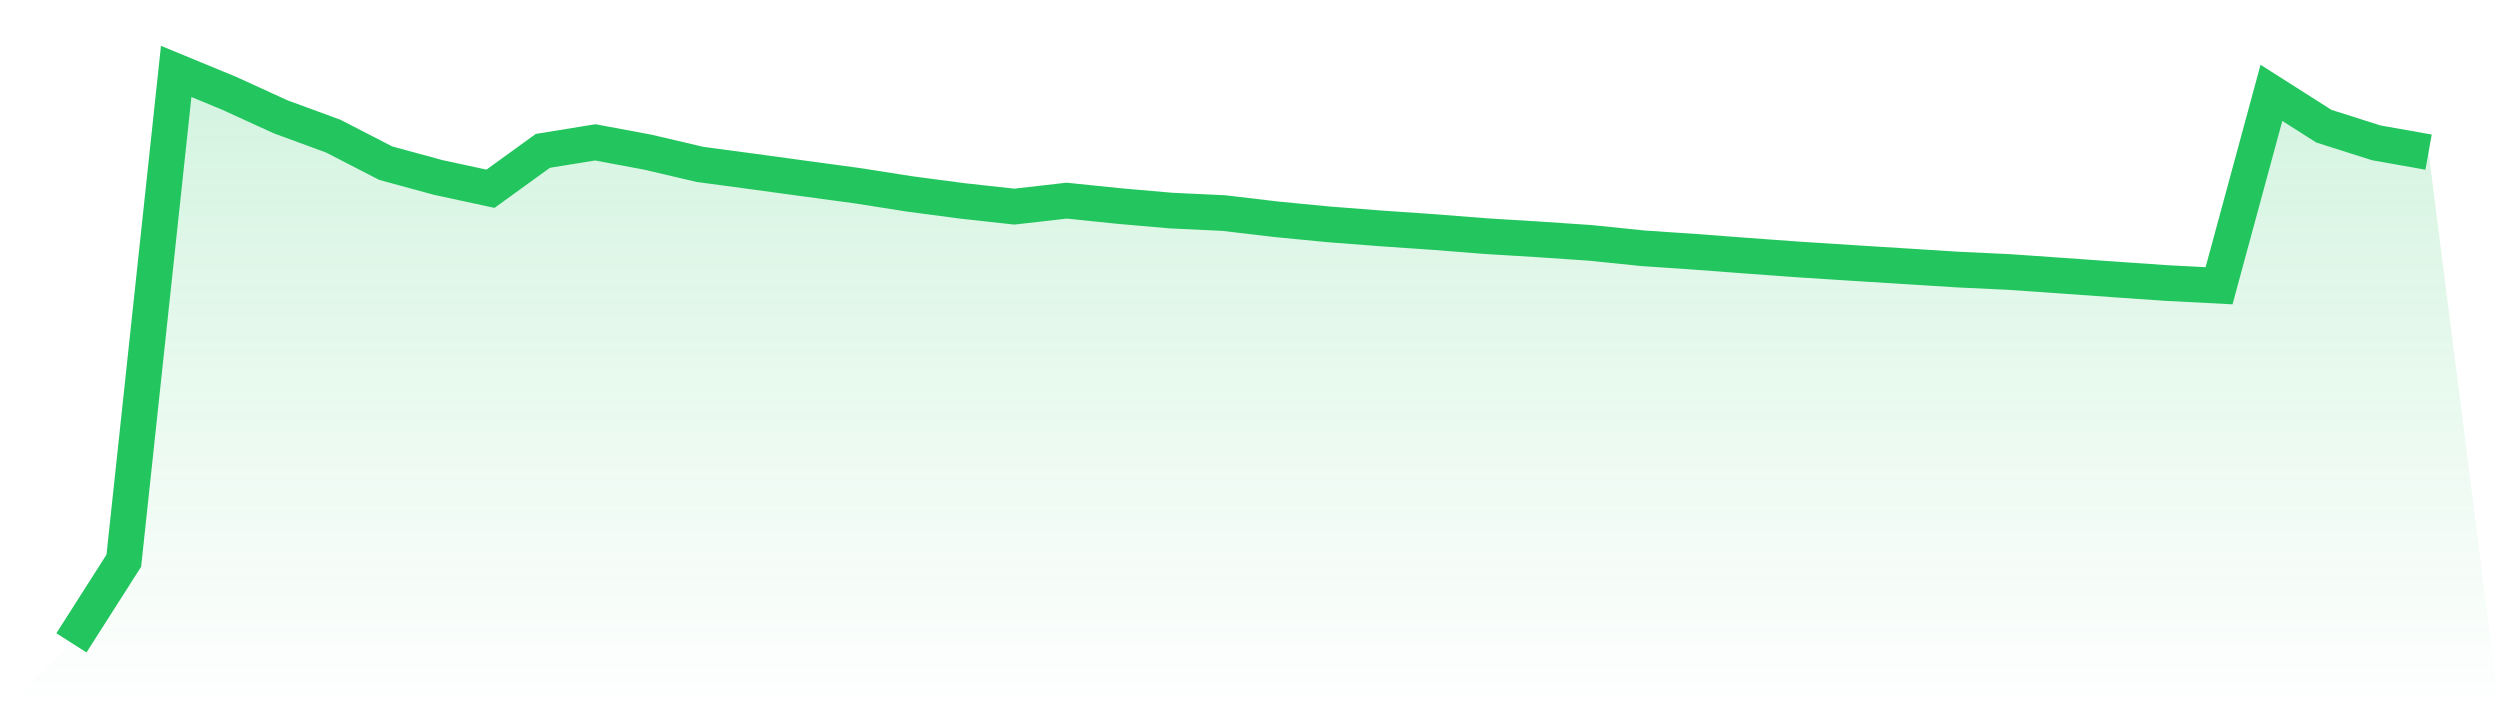 <svg viewBox="0 0 140 40" xmlns="http://www.w3.org/2000/svg">
<defs>
<linearGradient id="gradient" x1="0" x2="0" y1="0" y2="1">
<stop offset="0%" stop-color="#22c55e" stop-opacity="0.2"/>
<stop offset="100%" stop-color="#22c55e" stop-opacity="0"/>
</linearGradient>
</defs>
<path d="M4,36 L4,36 L6.933,31.399 L9.867,4 L12.8,5.21 L15.733,6.549 L18.667,7.626 L21.6,9.137 L24.533,9.936 L27.467,10.57 L30.4,8.448 L33.333,7.972 L36.267,8.519 L39.2,9.207 L42.133,9.6 L45.067,10.001 L48,10.398 L50.933,10.859 L53.867,11.248 L56.8,11.571 L59.733,11.236 L62.667,11.538 L65.6,11.794 L68.533,11.932 L71.467,12.279 L74.4,12.563 L77.333,12.79 L80.267,12.992 L83.2,13.223 L86.133,13.403 L89.067,13.602 L92,13.903 L94.933,14.102 L97.867,14.323 L100.8,14.536 L103.733,14.725 L106.667,14.908 L109.6,15.094 L112.533,15.233 L115.467,15.438 L118.4,15.647 L121.333,15.85 L124.267,16.002 L127.2,5.2 L130.133,7.065 L133.067,7.998 L136,8.519 L140,40 L0,40 z" fill="url(#gradient)"/>
<path d="M4,36 L4,36 L6.933,31.399 L9.867,4 L12.8,5.21 L15.733,6.549 L18.667,7.626 L21.6,9.137 L24.533,9.936 L27.467,10.57 L30.4,8.448 L33.333,7.972 L36.267,8.519 L39.2,9.207 L42.133,9.6 L45.067,10.001 L48,10.398 L50.933,10.859 L53.867,11.248 L56.8,11.571 L59.733,11.236 L62.667,11.538 L65.6,11.794 L68.533,11.932 L71.467,12.279 L74.4,12.563 L77.333,12.79 L80.267,12.992 L83.2,13.223 L86.133,13.403 L89.067,13.602 L92,13.903 L94.933,14.102 L97.867,14.323 L100.8,14.536 L103.733,14.725 L106.667,14.908 L109.6,15.094 L112.533,15.233 L115.467,15.438 L118.4,15.647 L121.333,15.85 L124.267,16.002 L127.2,5.2 L130.133,7.065 L133.067,7.998 L136,8.519" fill="none" stroke="#22c55e" stroke-width="2"/>
</svg>